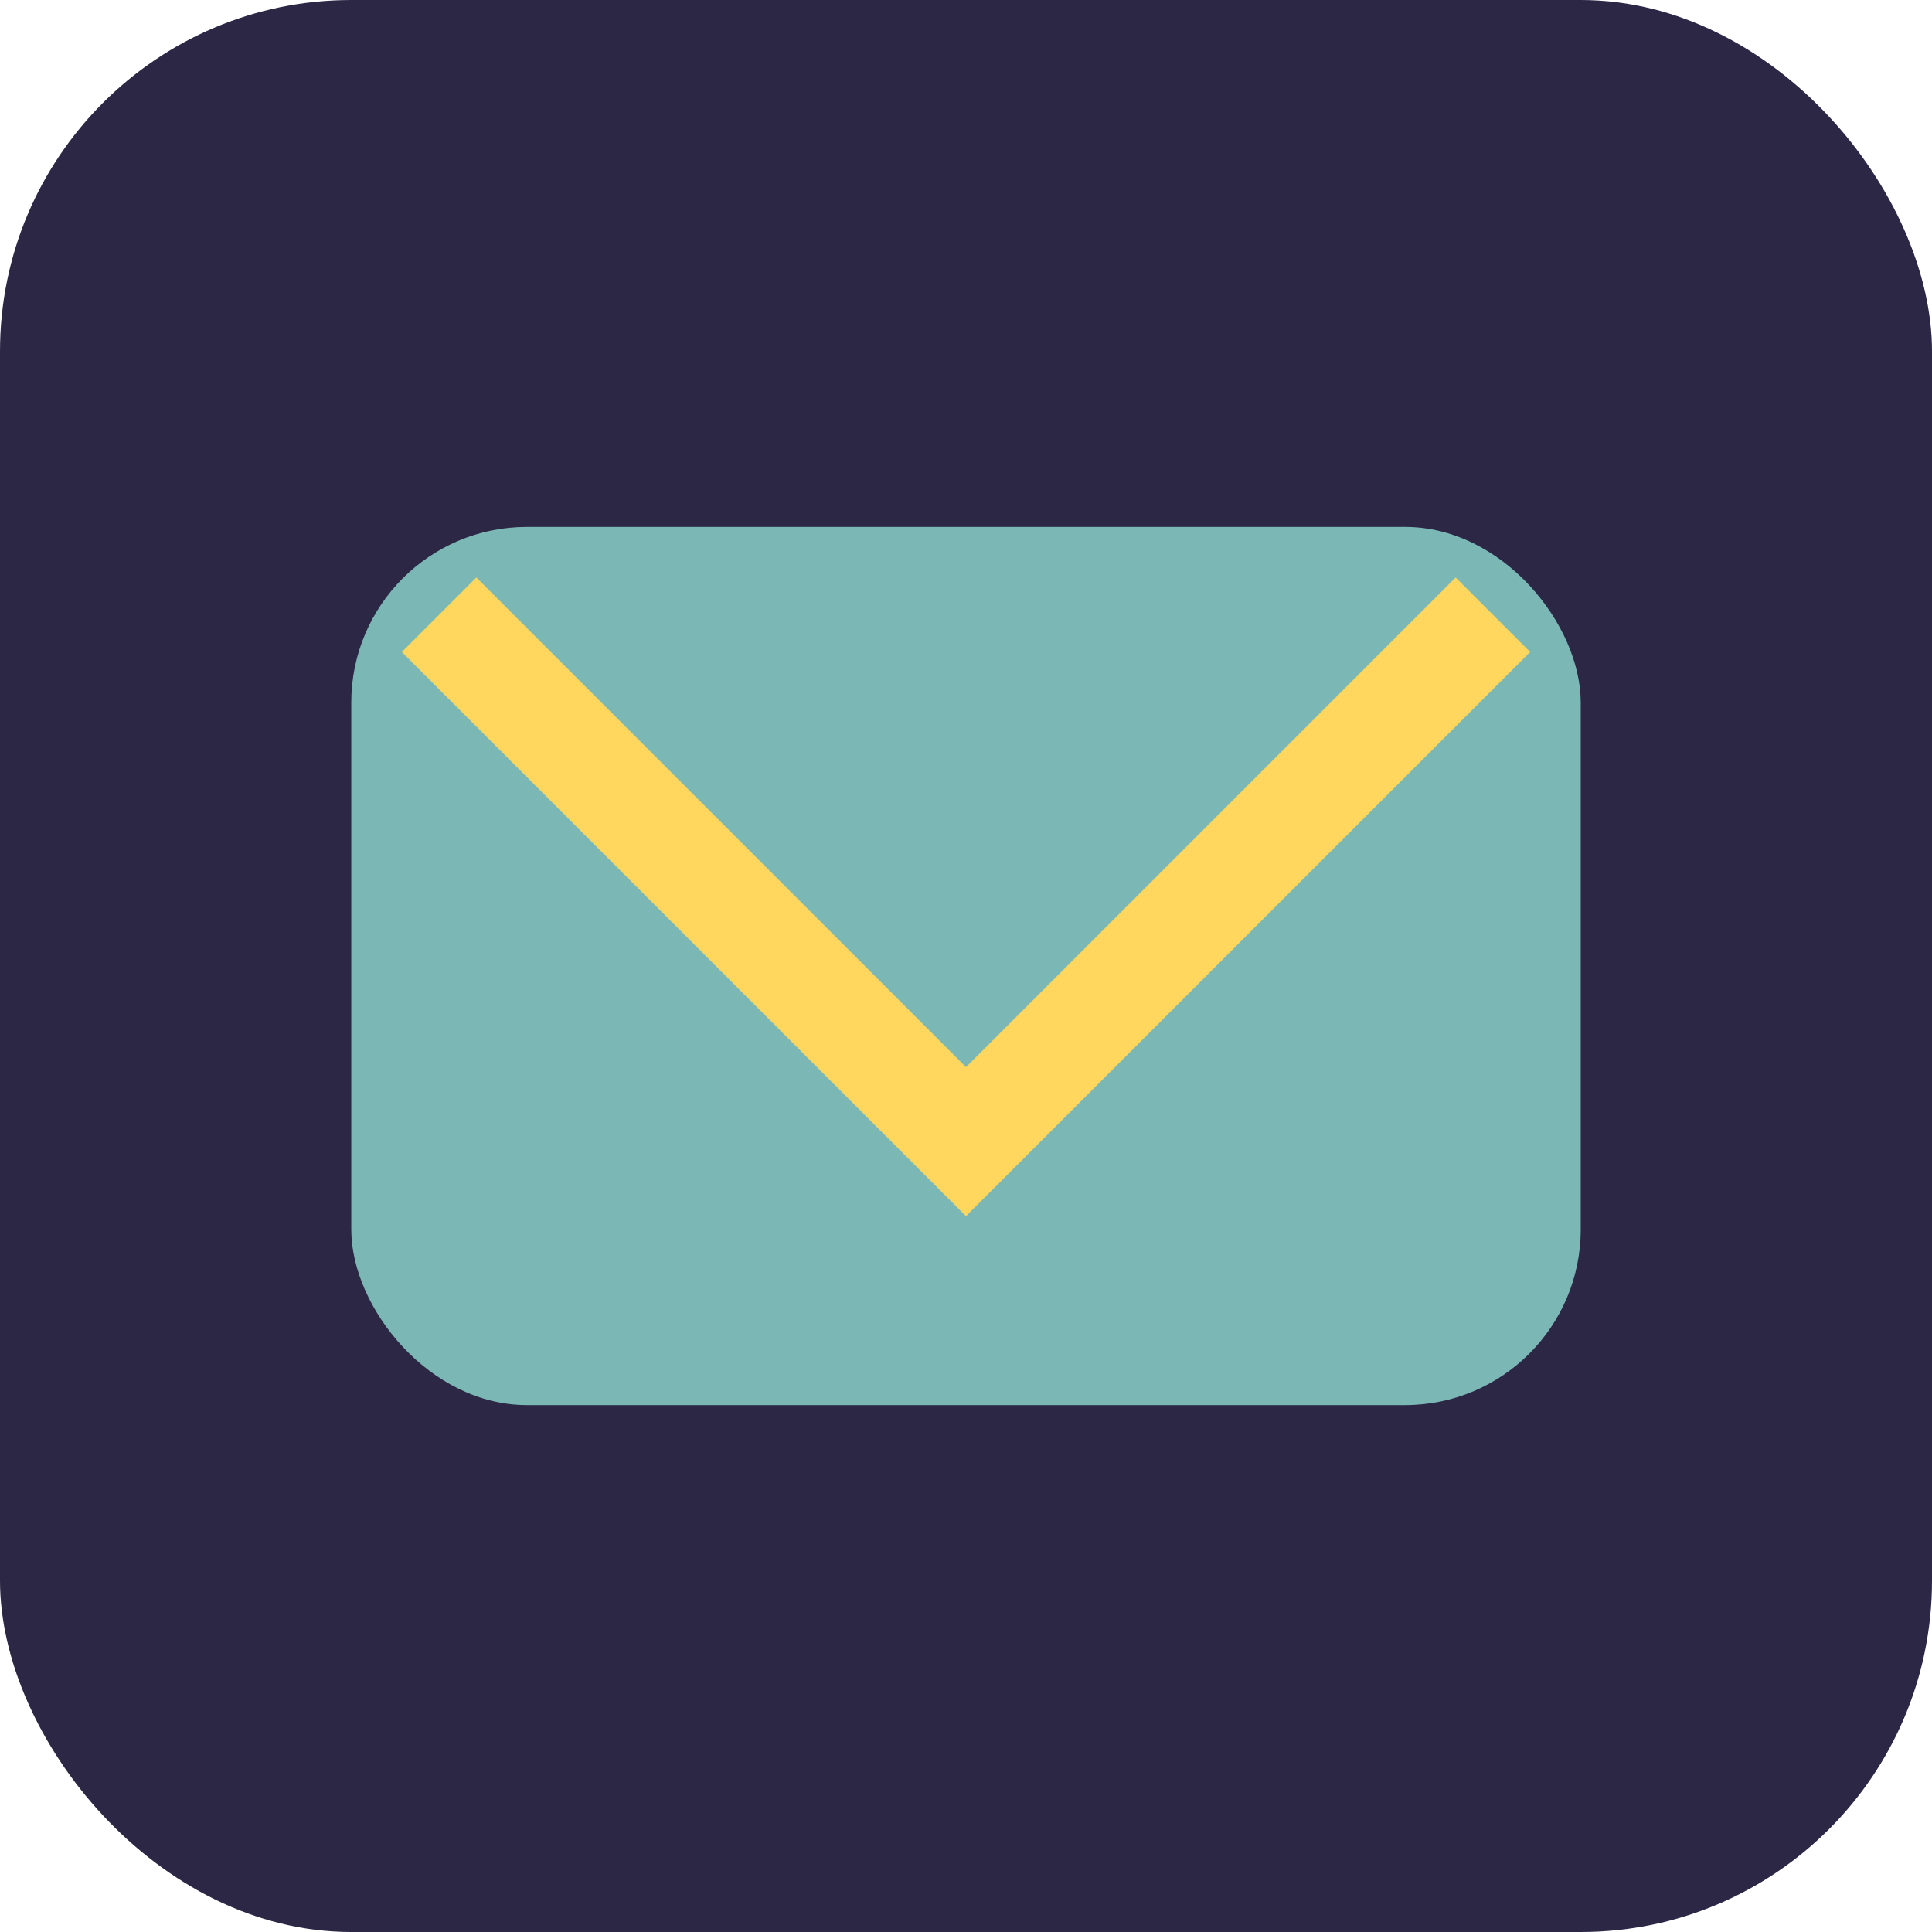 <?xml version="1.0" encoding="UTF-8"?>
<svg xmlns="http://www.w3.org/2000/svg" width="22" height="22" viewBox="0 0 22 22"><rect width="22" height="22" rx="4" fill="#2D2746"/><rect x="4" y="6" width="14" height="10" rx="2" fill="#7BB7B5"/><polyline points="5,7 11,13 17,7" fill="none" stroke="#FFD75E" stroke-width="1.2"/></svg>